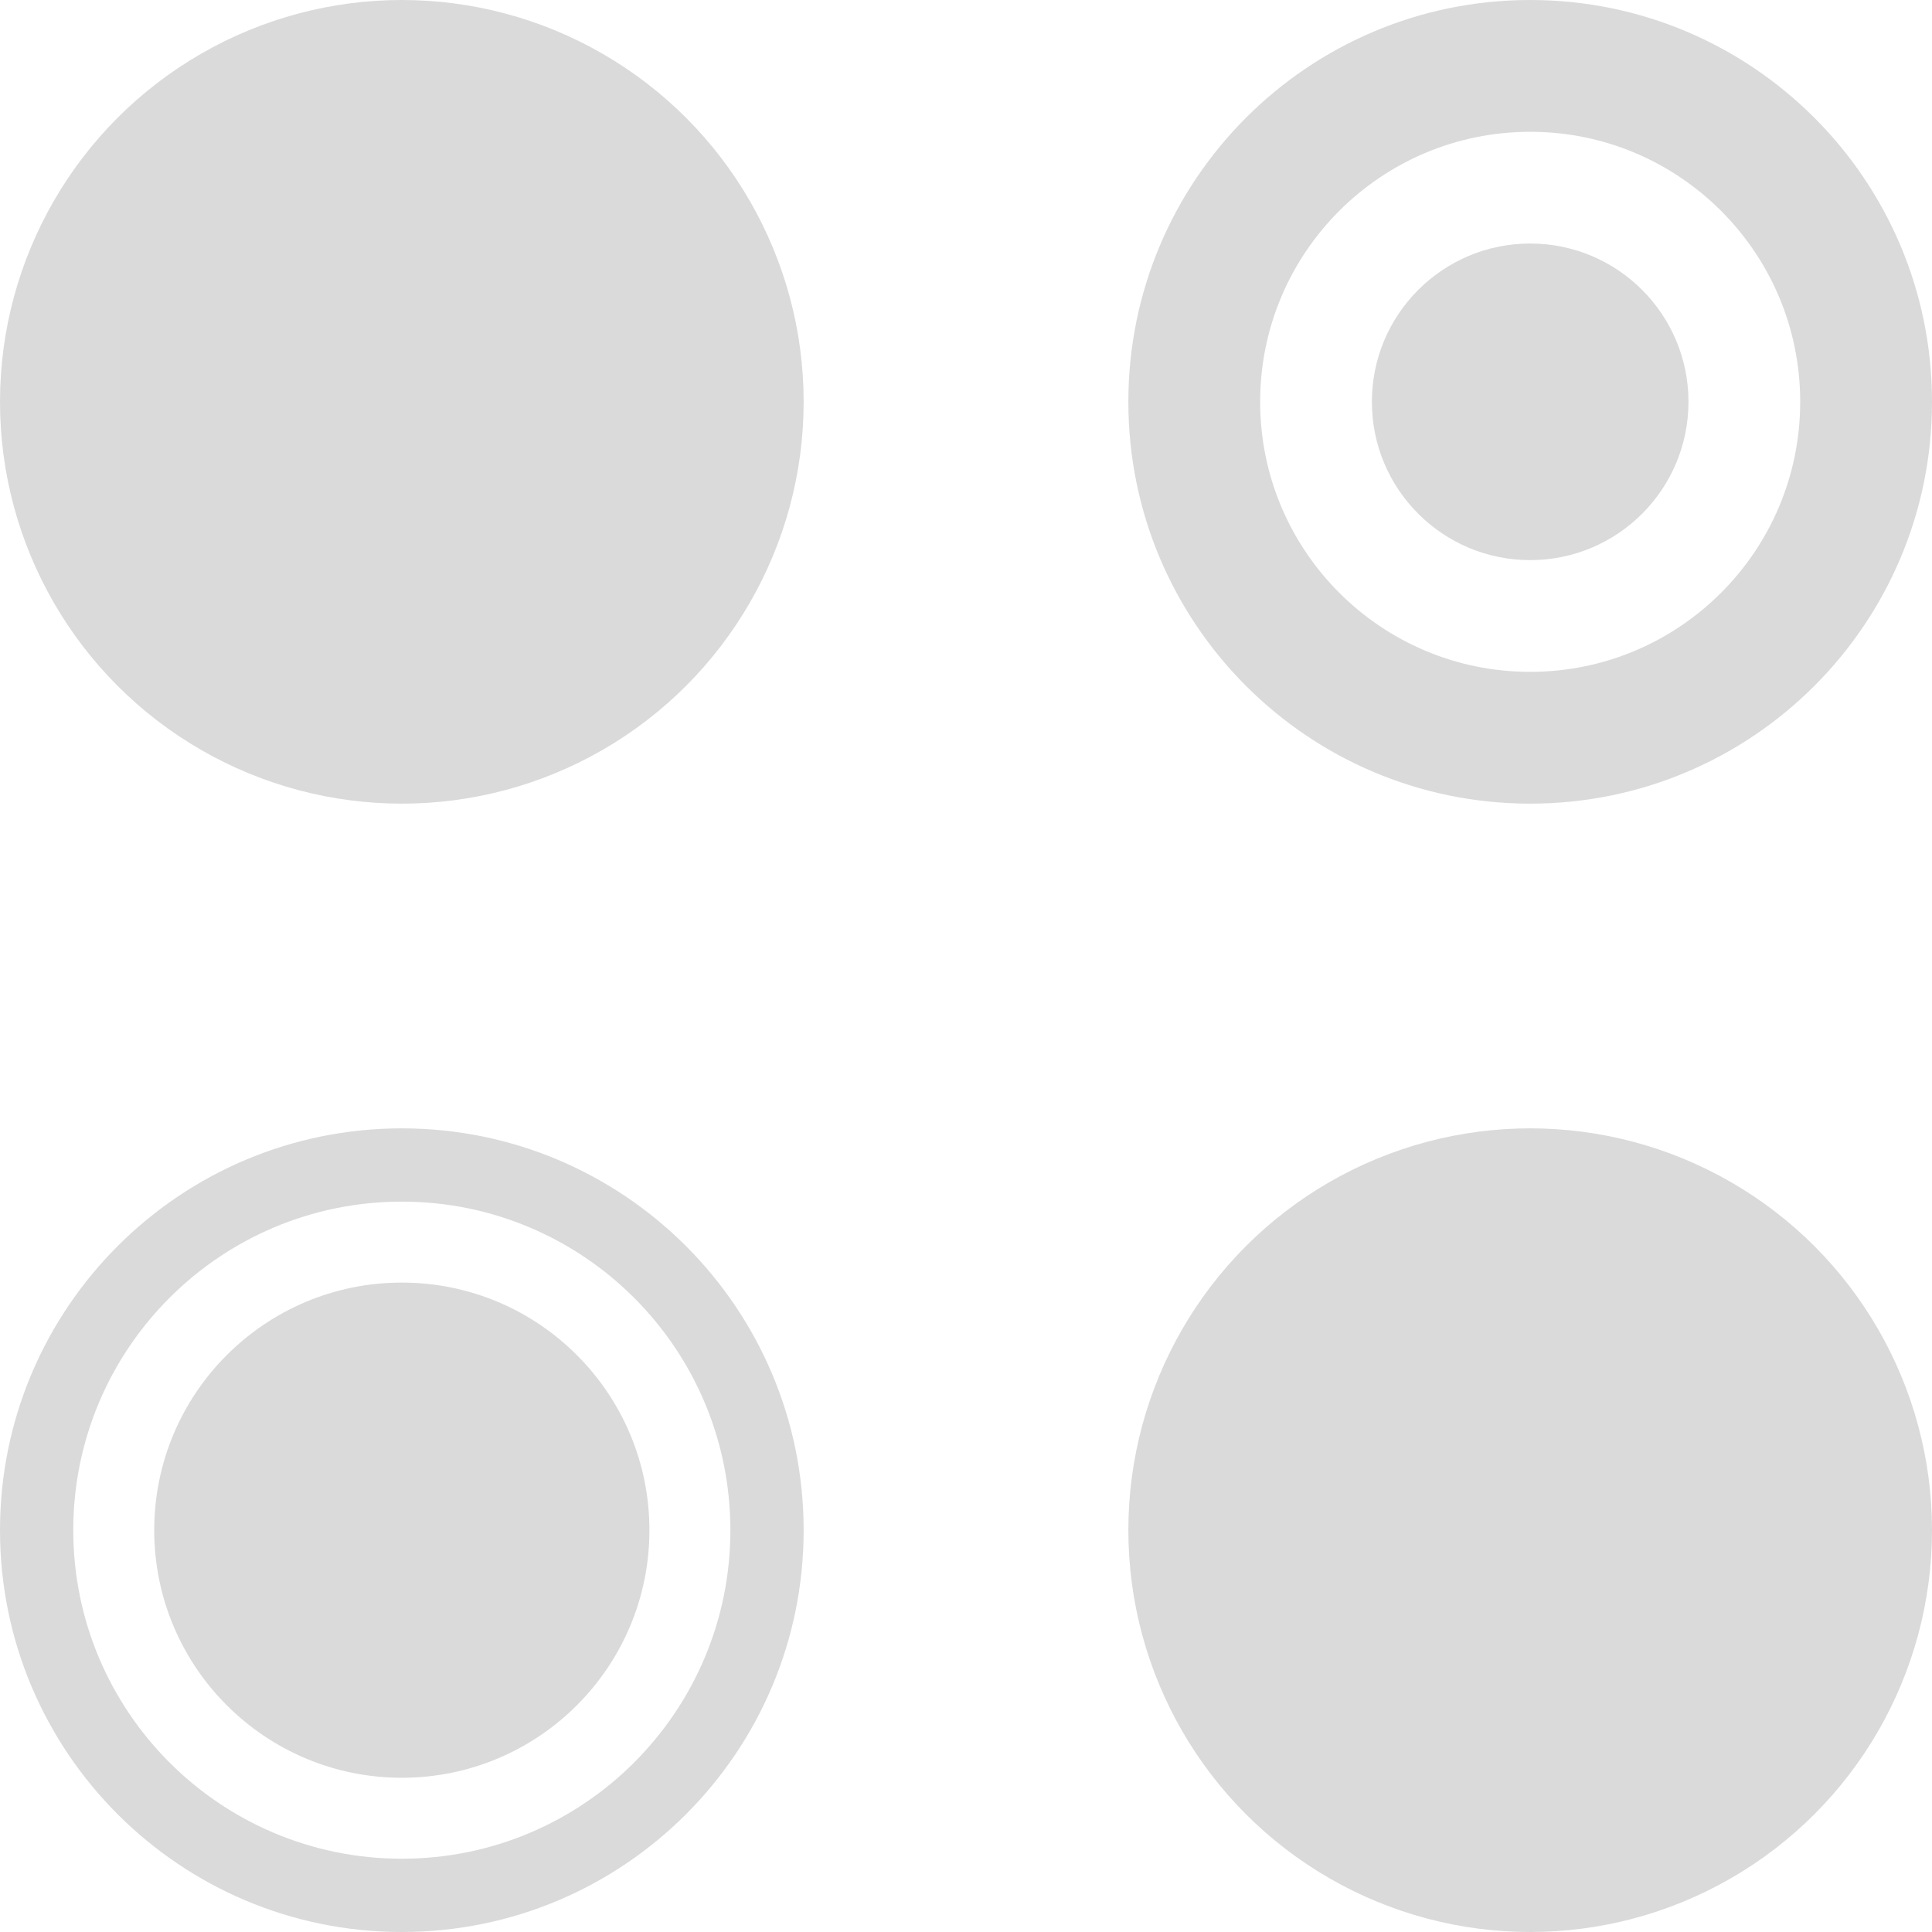 <?xml version="1.0" encoding="UTF-8"?> <svg xmlns="http://www.w3.org/2000/svg" width="238" height="238" viewBox="0 0 238 238" fill="none"> <circle cx="49.5" cy="49.5" r="49.5" fill="#DADADA"></circle> <circle cx="188.5" cy="188.5" r="49.5" fill="#DADADA"></circle> <path d="M238 49.5C238 76.838 215.838 99 188.5 99C161.162 99 139 76.838 139 49.5C139 22.162 161.162 0 188.5 0C215.838 0 238 22.162 238 49.5ZM155.236 49.5C155.236 67.871 170.129 82.764 188.5 82.764C206.871 82.764 221.764 67.871 221.764 49.5C221.764 31.129 206.871 16.236 188.5 16.236C170.129 16.236 155.236 31.129 155.236 49.5Z" fill="#DADADA"></path> <circle cx="188.5" cy="49.5" r="19.5" fill="#DADADA"></circle> <path d="M99 188.5C99 215.838 76.838 238 49.5 238C22.162 238 0 215.838 0 188.5C0 161.162 22.162 139 49.5 139C76.838 139 99 161.162 99 188.5ZM9.026 188.5C9.026 210.853 27.147 228.974 49.5 228.974C71.853 228.974 89.974 210.853 89.974 188.5C89.974 166.147 71.853 148.026 49.5 148.026C27.147 148.026 9.026 166.147 9.026 188.5Z" fill="#DADADA"></path> <circle cx="49.5" cy="188.5" r="30.5" fill="#DADADA"></circle> </svg> 